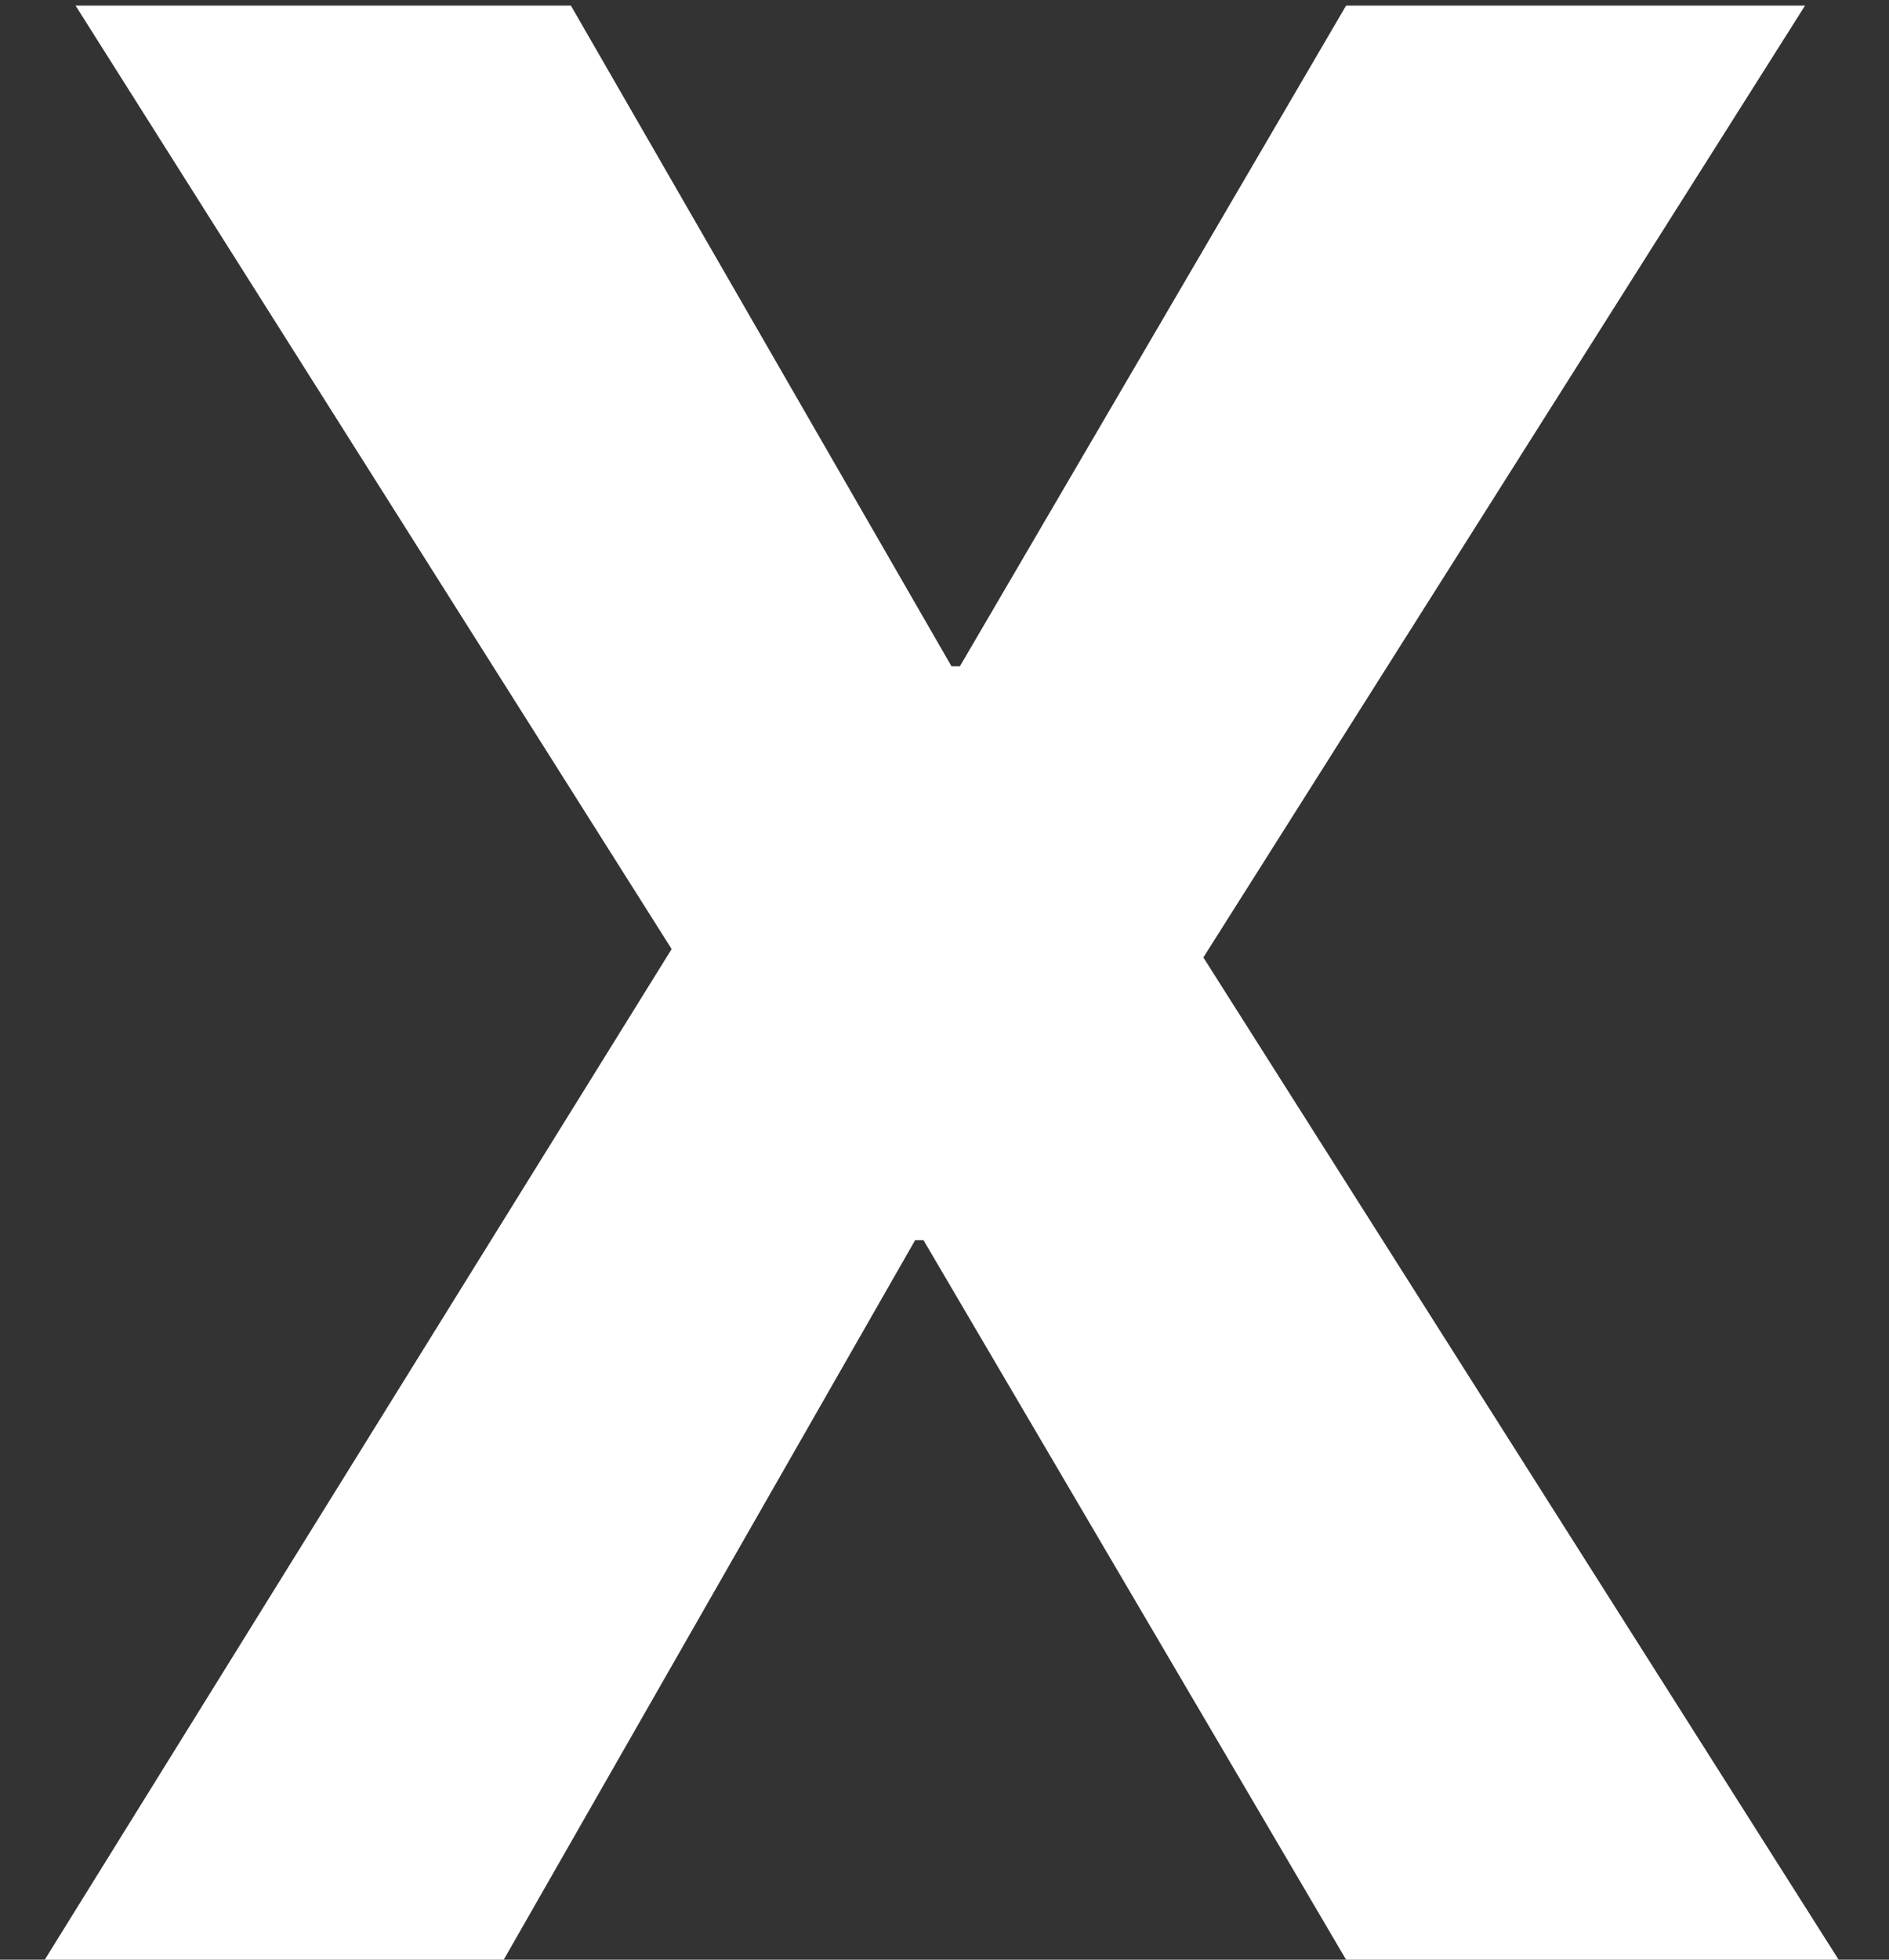 <svg width="27" height="28" viewBox="0 0 27 28" fill="none" xmlns="http://www.w3.org/2000/svg">
<rect x="0" y="0" width="27" height="28" fill="#333333" stroke="none"/>
<path d="M26.28 28H19.24L13.2 17.72H13.08L7.2 28H0.64L9.6 13.56L1.08 0.08H8.16L13.6 9.52H13.72L19.24 0.08H25.8L17.2 13.68L26.28 28Z" fill="white"/>
</svg>
